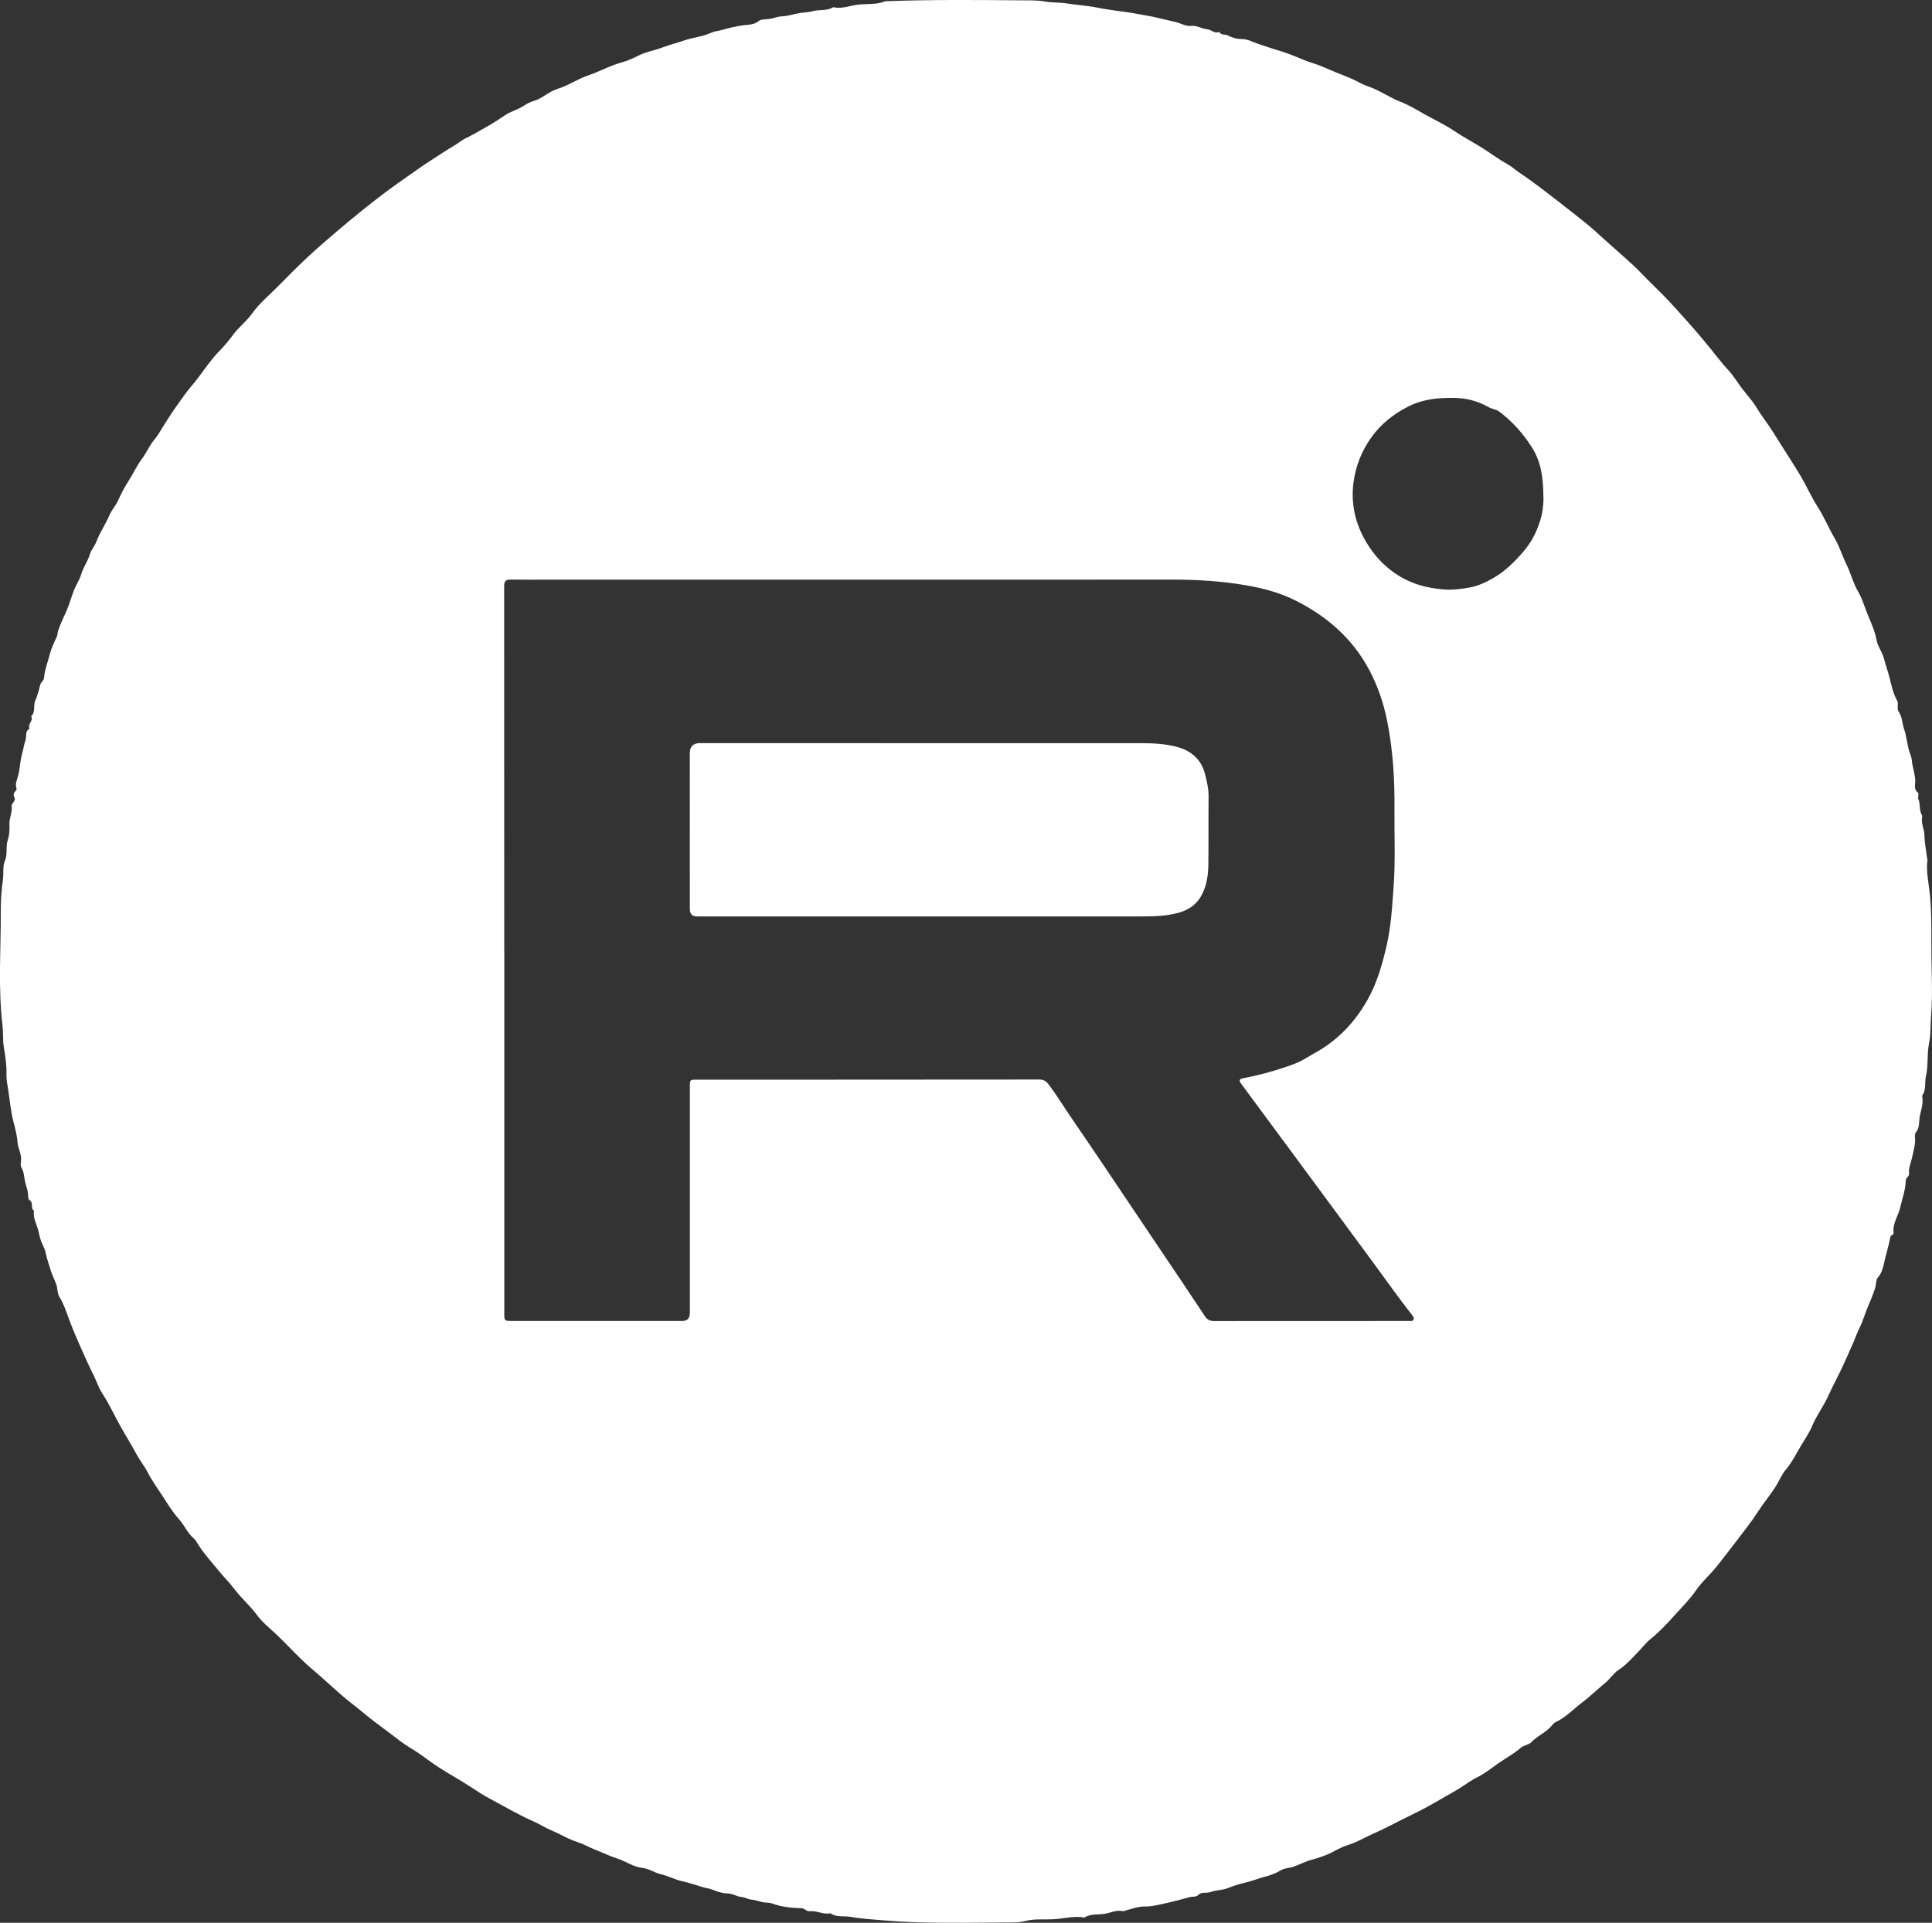 <?xml version="1.0" encoding="UTF-8"?> <svg xmlns="http://www.w3.org/2000/svg" id="_Слой_2" data-name="Слой 2" width="1883.61" height="1875.12" viewBox="0 0 1883.61 1875.12"><rect x="0" y="0" width="1883.61" height="1875.12" fill="#333333" stroke="none"/><g id="_Слой_1-2" data-name="Слой 1"><g><path d="m1870.11,778.86c2.34,4.24.58,10.81,3.73,16.33.16.28.34.67.27.94-1.64,6.39,2.04,12.15,2.13,18.44.12,7.61,1.7,15.2,2.65,22.8.06.48.32.98.26,1.43-1.41,11.24,1.29,22.31,2.38,33.3,2.16,21.83,1.16,43.59,1.59,65.37.35,17.49,1.04,35.07-.37,52.45-.73,9.01-.17,18.26-1.94,26.94-2.24,10.96-.63,22.13-3.11,32.7-1.45,6.18.48,12.96-3.46,18.58-.24.35-.19,1-.1,1.47,1.3,6.87-1.53,13.43-2.59,19.91-.75,4.62.16,10.28-3.69,14.83-1.71,2.02-.43,6.47-.78,9.78-.61,5.82-2.16,11.44-3.51,17.11-.98,4.11-2.9,8.48-2.34,12.72.46,3.53-3.15,4.25-3.22,7.58-.2,8.85-3.44,17.25-5.35,25.85-1.84,8.29-7.57,15.58-6.47,24.49.35,2.82-2.71,2.03-3.19,4.59-1.67,8.91-4.51,17.58-6.41,26.5-.83,3.89-2.31,9.02-5.79,12.91-1.84,2.06-1.56,6.66-2.59,10.1-2.34,7.86-5.96,15.2-8.88,22.81-2.03,5.28-3.61,10.78-6.21,15.89-2.44,4.78-4.18,9.92-6.34,14.85-3.52,8.02-7.01,16.06-10.74,23.99-4.36,9.26-9.31,18.29-13.48,27.58-4.56,10.15-11.31,18.97-15.66,29.22-3.06,7.2-7.58,13.8-11.62,20.56-4.44,7.43-8.3,15.39-13.85,21.9-4.48,5.25-6.76,11.48-10.33,17.07-5.34,8.37-11.78,15.9-17.08,24.23-5.95,9.35-12.86,17.92-19.52,26.73-6.93,9.17-13.99,18.21-21.14,27.2-6.16,7.75-13.87,14.29-19.36,22.27-6.31,9.17-14.13,16.91-21.39,25.01-7.17,8.01-14.67,16.06-23.22,22.93-4.91,3.94-8.74,9.19-13.2,13.72-5.74,5.84-11.14,12.06-18.12,16.56-5,3.23-8.01,8.5-12.61,12.28-7.84,6.44-15.19,13.69-23.22,19.74-8.39,6.32-15.66,14.3-25.43,18.84-2.33,1.08-3.83,3.6-5.71,5.45-5.52,5.46-12.86,8.55-18.34,14.4-2.05,2.19-7.27,2.88-9.94,5.17-7,6.01-15.02,10.32-22.45,15.52-6.65,4.66-13.08,9.94-20.3,13.41-6.39,3.07-11.8,7.49-17.72,11.06-7.66,4.63-15.59,8.85-23.29,13.41-10.31,6.12-21.24,11.21-31.97,16.62-9.71,4.89-19.36,9.96-29.31,14.31-7.78,3.41-14.98,7.95-23.3,10.46-5.24,1.58-10.44,4.33-15.49,7.02-6.32,3.37-13.38,5.59-20.34,7.49-6.17,1.69-11.77,4.74-17.76,6.83-3.88,1.36-8.06,1-11.86,3.29-4.92,2.96-10.54,5.09-16.13,6.5-6.28,1.58-12.24,4.14-18.54,5.57-6.01,1.36-11.81,3.26-17.58,5.53-5.16,2.03-11.23,1.74-16.43,3.7-4.04,1.53-8.72-.57-12.31,3.03-2.02,2.03-5.5,1.25-8.2,1.98-3.64.99-7.61,2.03-11.25,3.03-4.45,1.22-9.2,2.25-13.55,3.22-5.87,1.29-11.96,2.93-18.35,2.84-7.01-.1-13.88,2.49-20.7,4.4-.32.09-.67.32-.95.25-6.09-1.6-11.8,1.37-17.44,2.39-6.61,1.19-13.79-.14-19.96,3.48-.26.15-.66.2-.97.15-10.02-1.65-19.89,1.28-29.78,1.8-9.07.47-18.56-.64-27.3,1.71-4.81,1.29-9.32,1.39-13.96,1.41-31.49.14-63.01.78-94.47-.27-9.61-.32-19.38-.95-29.03-1.75-10.97-.91-22.09-1.51-32.81-3.43-6.42-1.15-13.55.69-19.46-3.35-.24-.16-.67-.13-.98-.08-6.7,1.21-12.82-2.89-19.5-2.07-3.05.37-4.77-2.86-8.07-2.95-9.39-.26-18.82-1.09-27.71-4.36-2.39-.88-5.01-1.1-7.1-1.19-4.87-.19-9.13-2.52-13.97-2.83-2.9-.19-6.4-2.26-9.41-2.55-4.97-.47-8.99-3.5-14.29-3.54-4.67-.04-9.93-1.78-14.47-3.69-2.97-1.25-6.2-1.46-9.09-2.33-6.59-1.99-13.18-4.29-20-5.77-7.15-1.55-13.83-5.25-20.98-6.9-6.29-1.45-11.47-5.44-18.15-6.17-5.99-.65-11.83-3.62-17.23-6.26-5.33-2.6-11-3.92-16.32-6.32-7.31-3.29-14.87-5.93-22.08-9.59-3.6-1.83-7.85-2.97-11.77-4.51-6.93-2.71-13.28-6.64-20.19-9.47-6.43-2.63-12.33-6.53-18.7-9.32-14.3-6.27-27.7-14.27-41.45-21.55-6.28-3.32-12.5-7.28-18.54-11.31-10.3-6.87-21.28-12.71-31.67-19.45-5.98-3.87-11.69-8.2-17.51-12.33-6.74-4.79-14.09-8.64-20.6-13.66-8.2-6.33-16.6-12.43-24.83-18.71-7.47-5.69-14.55-11.85-21.97-17.58-13.45-10.38-25.48-22.48-38.49-33.36-13.03-10.88-24.02-23.73-36.37-35.22-6.19-5.76-12.93-11.2-17.87-17.93-6.85-9.32-15.69-16.76-22.6-26.05-4.17-5.6-9.47-10.73-13.96-16.25-7.88-9.68-16.48-18.87-22.8-29.77-.63-1.08-1.53-2.06-2.49-2.87-6.09-5.14-8.91-12.75-14.2-18.56-6.28-6.9-11.12-15.09-16.18-22.84-4.92-7.55-10.33-14.92-14.48-23.11-2.91-5.75-7.3-10.94-10.38-16.73-5.9-11.06-12.74-21.56-18.61-32.67-5.07-9.6-9.93-19.46-15.91-28.68-3.11-4.79-4.82-10.71-7.48-15.99-4.46-8.86-8.58-17.92-12.54-26.97-4.06-9.28-8.19-18.62-11.67-28.21-2.66-7.35-5.18-14.85-9.37-21.68-2-3.26-1.59-7.72-2.87-11.63-1.59-4.8-4.1-9.18-5.52-14.08-1.69-5.83-3.93-11.56-5.06-17.53-.8-4.2-3.2-7.56-4.51-11.45-.86-2.55-1.59-5.38-2.04-7.77-1.33-7.19-6-13.68-4.68-21.39-3.88-2.33-.1-7.77-4.46-10.45-1.62-.99-1.2-5.18-1.62-7.68-.7-4.14-2.37-8.01-3.05-12.16-.63-3.88-.88-8.09-3.15-11.79-.99-1.61-.76-4.23-.46-6.31.95-6.62-3-12.24-3.42-18.7-.44-6.77-2.33-13.65-4.02-20.21-2.66-10.29-3.45-20.8-5.1-31.15-.77-4.81-1.8-9.9-1.61-15.05.32-8.7-1.21-17.49-2.55-25.92-1.17-7.31-.49-14.44-1.34-21.59-4.36-36.71-1.52-73.56-1.66-110.33-.04-10.38.54-21.14,2.08-31.42.94-6.25-.43-13.05,1.89-18.41,2.97-6.86.58-13.84,2.93-20.74,1.37-4.04,1.83-9.75,1.54-14.59-.39-6.37,3.02-12.08,2.16-18.34-.19-1.36.77-2.06,1.41-3.01,1.01-1.5,2.29-3.31,1.38-4.98-1.47-2.7-.82-4.64,1.07-6.65.53-.56,1.15-1.63.95-2.17-1.76-4.66.62-9.17,1.63-13.16,1.77-6.96,1.77-14.13,3.79-21.05,1.22-4.2,1.8-9,3.25-12.99,1.34-3.69-.77-8.81,3.91-11.26.06-.03.03-.34-.04-.48-1.96-4.25,4.32-7.37,1.61-11.72,4.79-4.15,1.72-10.42,4.13-15.36,1.43-2.93,2.27-6.42,3.3-9.62.98-3.06,1.03-6.75,3.74-9.36,1.99-1.91,1.52-5.22,1.98-7.53,1.29-6.46,3.55-12.64,5.19-18.94,1.46-5.57,4.03-11.06,6.53-16.3,1.06-2.23.8-4.29,1.5-6.35,2.31-6.74,5.41-13.1,8.26-19.59,2.95-6.72,4.76-13.93,7.55-20.72,2.04-4.96,5.18-9.44,6.69-14.69,1.96-6.85,6.44-12.58,8.46-19.56,1.21-4.18,4.67-7.79,6.31-12.24,3.33-8.99,8.98-16.88,12.71-25.75,2.16-5.12,6.24-9.42,8.51-14.51,2.8-6.28,6.06-12.48,9.66-18.1,4.77-7.45,8.41-15.56,13.73-22.66,4.34-5.79,7.05-12.65,11.76-18.23,3.95-4.68,6.82-10.18,10.05-15.27,4.63-7.29,9.45-14.66,14.45-21.52,3.68-5.04,7.34-10.48,11.57-15.33,6.19-7.11,11.48-15.01,17.25-22.5,3.16-4.1,6.46-8.22,10.04-11.82,5.06-5.08,9.71-10.81,13.77-16.31,5.46-7.38,12.79-12.75,18.05-20.13,7.7-10.79,18.07-19.13,27.24-28.57,8.95-9.21,18.09-18.27,27.48-27.04,8.85-8.26,18.05-16.15,27.25-24.03,8.46-7.25,17.05-14.35,25.72-21.35,7.59-6.12,15.28-12.12,23.09-17.96,7.55-5.64,15.26-11.05,22.98-16.45,6.82-4.76,13.54-9.63,20.58-14.09,7.75-4.92,15.29-10.15,23.25-14.78,3.61-2.1,6.77-4.97,10.68-6.85,7.8-3.75,15.26-8.24,22.76-12.52,5.38-3.06,10.71-6.59,15.92-10.12,5.58-3.79,12.49-5.36,18.19-9.18,3.19-2.14,6.65-3.81,10.29-4.9,6.43-1.92,11.41-6.41,17.28-9.33,1.8-.9,3.88-1.8,5.55-2.31,10.45-3.23,19.48-9.61,29.72-13.08,11.1-3.76,21.34-9.57,32.75-12.69,5.93-1.63,11.79-4.37,17.48-7.2,5.12-2.55,10.91-3.79,16.45-5.46,5.65-1.71,11.18-3.99,16.78-5.55,6.4-1.79,12.59-4.32,19.18-5.67,6.17-1.26,12.42-2.75,18.27-5.41,2.51-1.14,5.43-1.26,8.09-1.99,7.56-2.07,15.22-4.08,23.17-5.04,4.39-.53,9.69-.34,13.85-3.89,2.17-1.85,6.33-1.8,8.81-1.94,4.86-.29,9.08-2.58,13.93-2.74,6.02-.19,11.96-2.37,17.99-3.29,4.03-.62,8.34-.64,12.09-1.71,6.5-1.85,13.6-.08,19.67-3.73.25-.15.66-.17.97-.1,7.53,1.61,14.8-1.26,21.94-2.35,9.28-1.42,18.94.17,27.9-3.46.58-.24,1.31-.15,1.97-.17,43.06-1.55,86.15-1.22,129.22-.82,8.2.08,16.67-.31,24.69,1.13,7.22,1.3,14.44.76,21.46,1.91,10.1,1.65,20.43,2.15,30.31,4.18,13.1,2.69,26.41,3.67,39.51,6.23,4.93.96,10.33,1.72,15.17,2.82,6.82,1.56,13.82,3.24,20.64,4.78,5.29,1.2,10.06,4.5,15.97,3.87,5.12-.55,9.94,2.87,14.84,3.2,4.35.3,7.55,4.85,12.18,2.62,1.64,3.6,5.4,2.09,7.89,3.35,4.52,2.28,9.09,3.72,14.11,3.69,5.72-.04,10.64,3,15.79,4.65,6.31,2.02,12.65,4.35,19.02,6.2,8.55,2.47,16.78,5.8,24.91,9.21,5.26,2.2,10.73,3.72,16.02,5.72,5.51,2.08,10.81,4.67,16.26,6.84,5.04,2,10.17,3.92,15.15,6.13,5.39,2.39,10.43,5.57,16.04,7.44,10.99,3.67,20.39,10.65,31.14,14.83,7.97,3.1,15.4,7.5,22.7,11.7,9.68,5.56,19.94,10.14,29.22,16.39,9.06,6.11,18.73,11.21,27.99,17,8.12,5.08,15.75,10.94,24.19,15.57,4.55,2.5,8.46,6.2,12.87,9.12,7.27,4.82,14.3,10.01,21.25,15.29,10.68,8.1,21.26,16.34,31.78,24.65,7.46,5.89,14.94,11.77,21.97,18.21,11.32,10.38,22.97,20.4,34.3,30.76,5.23,4.78,10.05,10.02,15.07,15.04,6.66,6.67,13.46,13.2,19.95,20.03,6.49,6.83,12.67,13.95,19,20.94,9.59,10.57,18.61,21.6,27.53,32.75,3.79,4.74,7.64,9.66,11.89,14.17,5.07,5.37,8.89,11.91,13.38,17.84,3.21,4.24,6.7,8.26,9.94,12.47,1.63,2.12,3.23,4.46,4.52,6.61,4.77,7.93,10.57,15.12,15.49,22.91,3.83,6.08,7.74,12.12,11.52,18.23,5.2,8.41,10.73,16.66,15.76,25.18,5.9,9.99,10.54,20.78,16.84,30.49,6.29,9.69,10.46,20.42,16.37,30.3,4.67,7.81,7.36,17,11.45,25.33,4.27,8.69,6.54,18.35,11.38,26.59,4.51,7.69,6.62,16.2,10.06,24.15,3.28,7.58,6.62,15.52,8.22,24.09,1.03,5.52,5.4,11.03,6.84,16.66,1.7,6.64,4.13,13.08,5.75,19.75,1.8,7.39,3.43,14.98,7.26,21.85,1.8,3.24-.69,7.7,1.6,10.99,3.7,5.3,3.24,11.82,5.45,17.6,1.15,3.01,1.68,6.86,2.46,10.33,1.05,4.68,1.52,9.49,3.54,13.97,1.37,3.05,1.26,6.66,1.9,9.86.93,4.7,2.32,9.48,2.71,14.39.35,4.25-2.04,9.22,2.76,12.72.71.52.1,2.86.1,5.79Zm-1378.52,148.26h.07c0,117.81,0,235.62,0,353.43,0,7.64.04,7.67,7.82,7.67,55.16.01,110.31.02,165.47.03q7.62,0,7.63-7.79c0-.83,0-1.67,0-2.5,0-72.65,0-145.31,0-217.96,0-7.14.02-7.12,7.21-7.11,19.33.02,38.66.05,57.99.04,91.81-.03,183.63-.05,275.44-.16,4.19,0,6.76,1.56,9.32,4.98,8.26,11.03,15.38,22.8,23.18,34.13,10.37,15.05,20.59,30.21,30.82,45.36,10.37,15.36,20.67,30.77,31,46.15,10.2,15.18,20.41,30.34,30.61,45.52,12.2,18.16,24.5,36.26,36.49,54.56,2.45,3.74,5.3,4.85,9.47,4.85,63.32-.08,126.63-.07,189.95-.07,1.48,0,3.13.41,3.98-1.27.91-1.8-.21-3.11-1.27-4.46-12.9-16.41-24.9-33.48-37.25-50.3-19.52-26.6-39.15-53.12-58.74-79.67-23.49-31.83-46.96-63.68-70.53-95.46-2.37-3.2-2.45-4.72,1.9-5.57,14.17-2.79,28.15-6.4,41.79-11.13,4.29-1.49,8.67-2.98,12.78-4.91,5.33-2.51,10.25-5.89,15.43-8.75,22.38-12.36,39.18-30.27,51.51-52.4,9.05-16.24,14.05-34.03,18.21-52.02,4.44-19.21,5.46-38.89,6.88-58.46,1.8-24.77.54-49.63.79-74.46.29-29.02-1.4-57.9-7.14-86.39-3.48-17.29-9.08-33.89-17.42-49.6-16.3-30.7-41.11-52.22-71.69-67.65-15.58-7.87-32.35-12.26-49.42-15.13-23.02-3.88-46.28-5.37-69.64-5.36-201.96.02-403.91.03-605.87.04-13.5,0-27,.09-40.49-.1-4.76-.07-6.35,1.69-6.34,6.48.1,118.48.08,236.95.08,355.43Zm1013.08-444.9c-.2-18.41-2.75-33.14-11.78-46.99-8.59-13.18-18.61-24.42-31.09-33.75-3.13-2.34-7.03-2.45-10.38-4.39-4.34-2.51-9.02-4.48-13.96-6.04-10.43-3.3-20.99-3.32-31.6-2.78-11.3.58-22.46,2.92-32.54,8-14.37,7.23-26.94,17.08-36.38,30.34-9.31,13.07-15.14,27.62-17.29,43.59-2.84,21.06,1.77,40.79,12.47,58.69,8.11,13.58,18.87,24.99,32.91,33.37,13.07,7.8,27.06,11.21,41.81,12.52,8.97.79,17.87-.31,26.73-1.99,8.2-1.56,15.69-5.25,22.61-9.27,7.34-4.26,14.08-9.69,20.32-16.06,6.87-7.02,13.14-14.03,17.85-22.57,3.92-7.1,6.92-14.79,8.66-22.45,1.65-7.26,2.09-15.14,1.67-20.2Z" style="fill: #fff;"></path><path d="m903.89,893.73c-74.8,0-149.6,0-224.4,0q-6.92,0-6.92-7.21c-.02-50.65-.03-101.29-.05-151.94q0-9.89,9.88-9.89c70.97.02,141.94.05,212.91.06,72.3.01,144.6.02,216.91-.01,11.51,0,22.87.56,34.17,3.34,14.71,3.62,24.73,12.33,28.42,26.68,1.81,7.02,3.58,14.37,3.51,21.94-.22,21.99.04,43.98-.23,65.97-.12,9.78-1.3,19.46-5.66,28.53-4.87,10.14-12.63,15.99-23.5,18.96-11.61,3.18-23.31,3.55-35.13,3.55-69.97.03-139.94.02-209.91,0Z" style="fill: #fff;"></path></g></g></svg> 